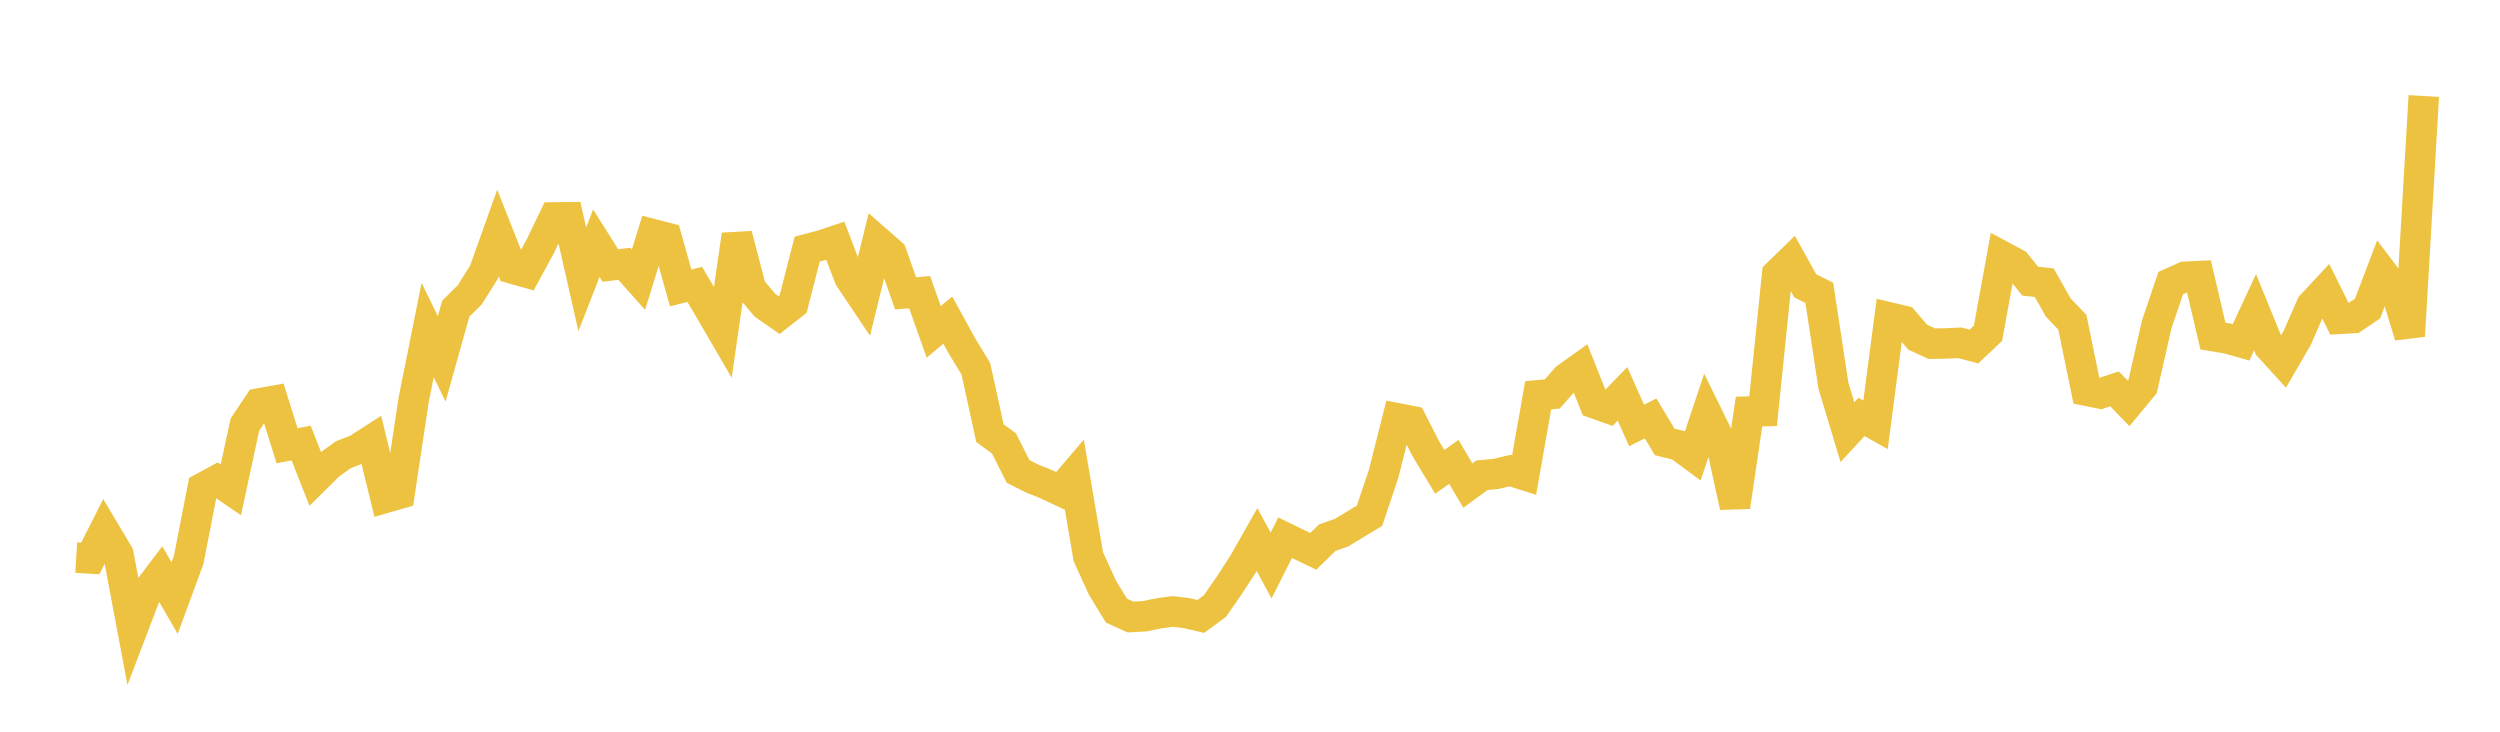 <svg width="164" height="48" xmlns="http://www.w3.org/2000/svg" xmlns:xlink="http://www.w3.org/1999/xlink"><path fill="none" stroke="rgb(237,194,64)" stroke-width="2" d="M5,36.58L5.922,36.636L6.844,34.813L7.766,36.362L8.689,41.27L9.611,38.854L10.533,37.639L11.455,39.236L12.377,36.731L13.299,32.002L14.222,31.503L15.144,32.135L16.066,27.853L16.988,26.468L17.91,26.301L18.832,29.241L19.754,29.063L20.677,31.406L21.599,30.494L22.521,29.833L23.443,29.469L24.365,28.875L25.287,32.656L26.21,32.389L27.132,26.248L28.054,21.65L28.976,23.54L29.898,20.251L30.82,19.335L31.743,17.863L32.665,15.282L33.587,17.611L34.509,17.873L35.431,16.179L36.353,14.264L37.275,14.252L38.198,18.319L39.12,15.952L40.042,17.417L40.964,17.307L41.886,18.341L42.808,15.36L43.731,15.597L44.653,18.889L45.575,18.658L46.497,20.213L47.419,21.798L48.341,15.4L49.263,18.932L50.186,20.029L51.108,20.667L52.03,19.943L52.952,16.341L53.874,16.1L54.796,15.792L55.719,18.211L56.641,19.587L57.563,15.824L58.485,16.632L59.407,19.243L60.329,19.169L61.251,21.774L62.174,20.999L63.096,22.678L64.018,24.196L64.94,28.415L65.862,29.09L66.784,30.925L67.707,31.393L68.629,31.762L69.551,32.195L70.473,31.114L71.395,36.524L72.317,38.547L73.24,40.06L74.162,40.476L75.084,40.426L76.006,40.236L76.928,40.111L77.85,40.223L78.772,40.44L79.695,39.761L80.617,38.434L81.539,37.017L82.461,35.394L83.383,37.099L84.305,35.274L85.228,35.725L86.15,36.168L87.072,35.267L87.994,34.948L88.916,34.388L89.838,33.836L90.76,31.102L91.683,27.443L92.605,27.622L93.527,29.421L94.449,30.953L95.371,30.302L96.293,31.853L97.216,31.175L98.138,31.09L99.06,30.87L99.982,31.161L100.904,25.932L101.826,25.847L102.749,24.796L103.671,24.138L104.593,26.457L105.515,26.783L106.437,25.837L107.359,27.912L108.281,27.451L109.204,28.991L110.126,29.215L111.048,29.899L111.97,27.144L112.892,29.022L113.814,33.242L114.737,27L115.659,26.973L116.581,17.993L117.503,17.096L118.425,18.752L119.347,19.209L120.269,25.287L121.192,28.346L122.114,27.35L123.036,27.867L123.958,20.828L124.88,21.045L125.802,22.118L126.725,22.546L127.647,22.53L128.569,22.488L129.491,22.731L130.413,21.86L131.335,16.803L132.257,17.299L133.18,18.442L134.102,18.546L135.024,20.176L135.946,21.14L136.868,25.63L137.79,25.816L138.713,25.511L139.635,26.459L140.557,25.345L141.479,21.285L142.401,18.57L143.323,18.157L144.246,18.113L145.168,22.045L146.09,22.2L147.012,22.459L147.934,20.48L148.856,22.743L149.778,23.751L150.701,22.16L151.623,20.045L152.545,19.054L153.467,20.916L154.389,20.862L155.311,20.239L156.234,17.811L157.156,19.03L158.078,22.04L159,6.299"></path></svg>